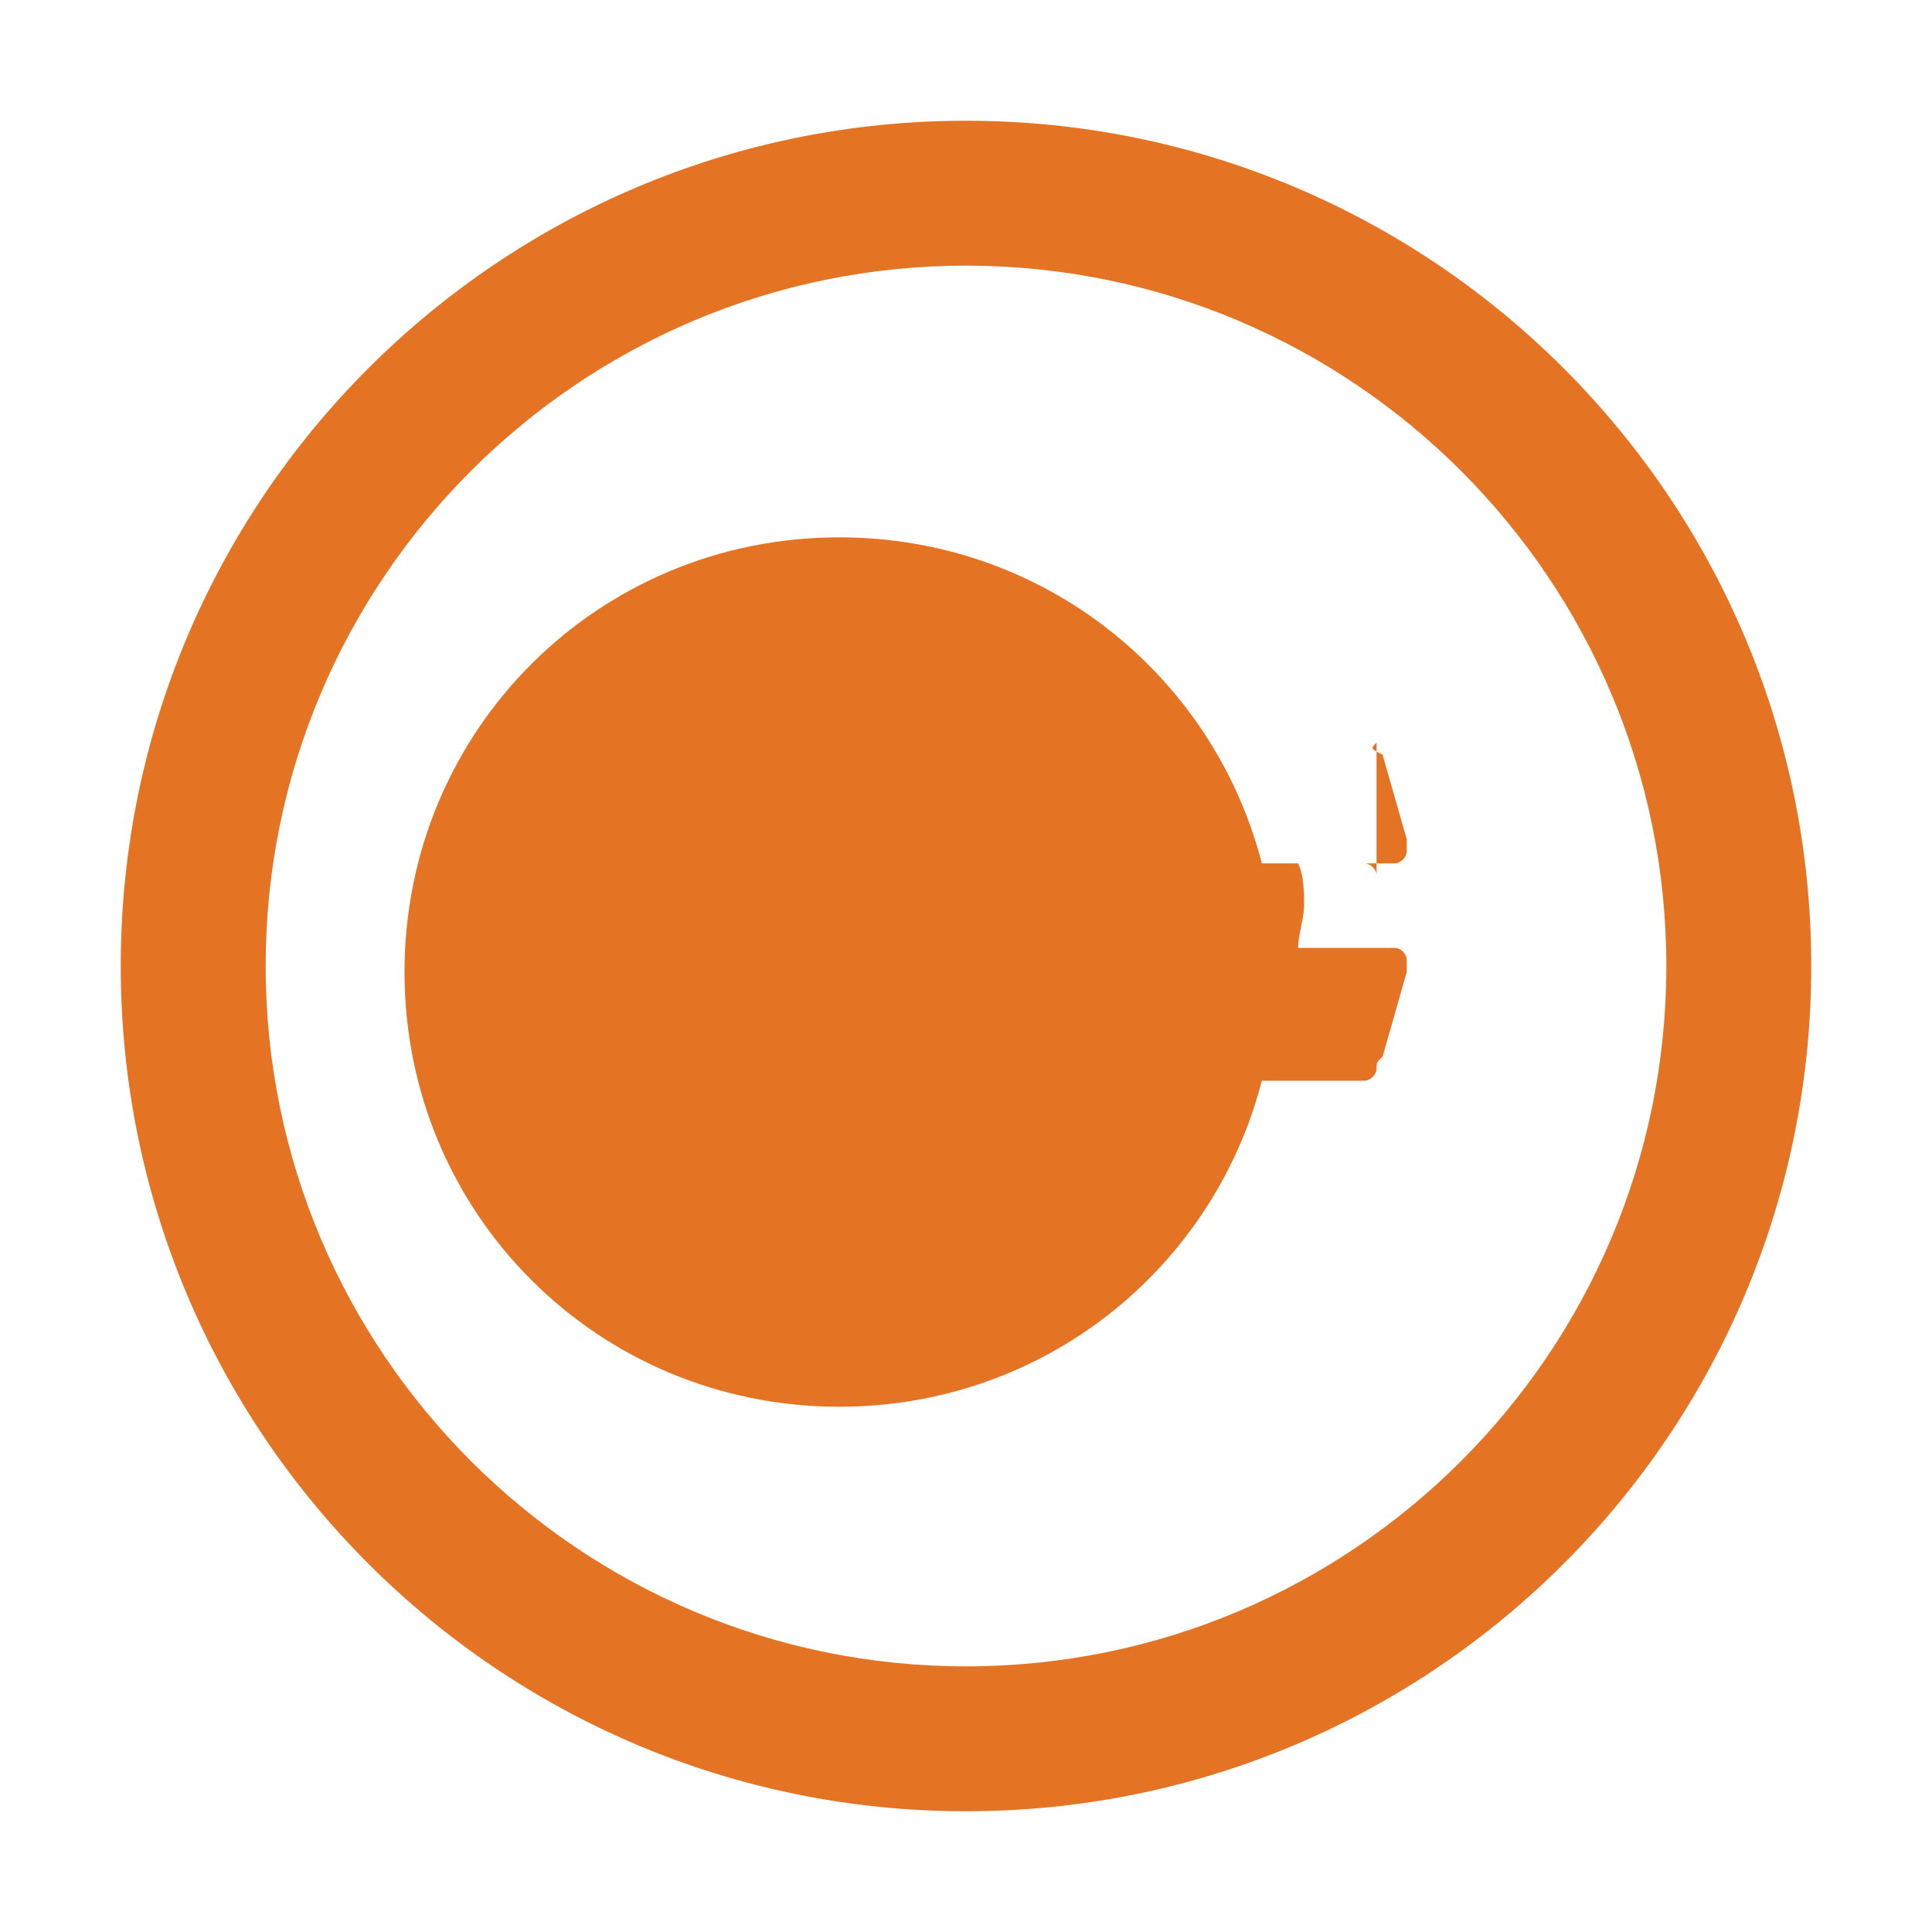 <svg xmlns="http://www.w3.org/2000/svg" width="32" height="32" viewBox="0 0 32 32">
  <path fill="#E57324" d="M16 2C8.268 2 2 8.268 2 16s6.268 14 14 14 14-6.268 14-14S23.732 2 16 2zm0 25.6c-6.4 0-11.6-5.2-11.6-11.6S9.6 4.4 16 4.4 27.6 9.6 27.6 16 22.4 27.6 16 27.6z"/>
  <path fill="#E57324" d="M22.8 14.5c0-.1-.1-.2-.2-.2h-1.7c-.8-3.1-3.6-5.4-7-5.4-4 0-7.2 3.2-7.2 7.2s3.2 7.2 7.2 7.2c3.4 0 6.2-2.3 7-5.4h1.7c.1 0 .2-.1.2-.2s0-.1.1-.2l.4-1.4c0-.1 0-.1 0-.2s-.1-.2-.2-.2h-1.6c0-.2.1-.5.1-.7s0-.5-.1-.7h1.6c.1 0 .2-.1.2-.2s0-.1 0-.2l-.4-1.4c-.2-.1-.2-.1-.1-.2zm-6 0h-1.6c-.1 0-.2.1-.2.2s0 .1 0 .2l.4 1.4c0 .1.1.2.2.2s.1 0 .2 0l1.4-.4c.1 0 .2-.1.2-.2s0-.1 0-.2l-.4-1.4c-.1-.1-.1-.1-.2 0z"/>
</svg>